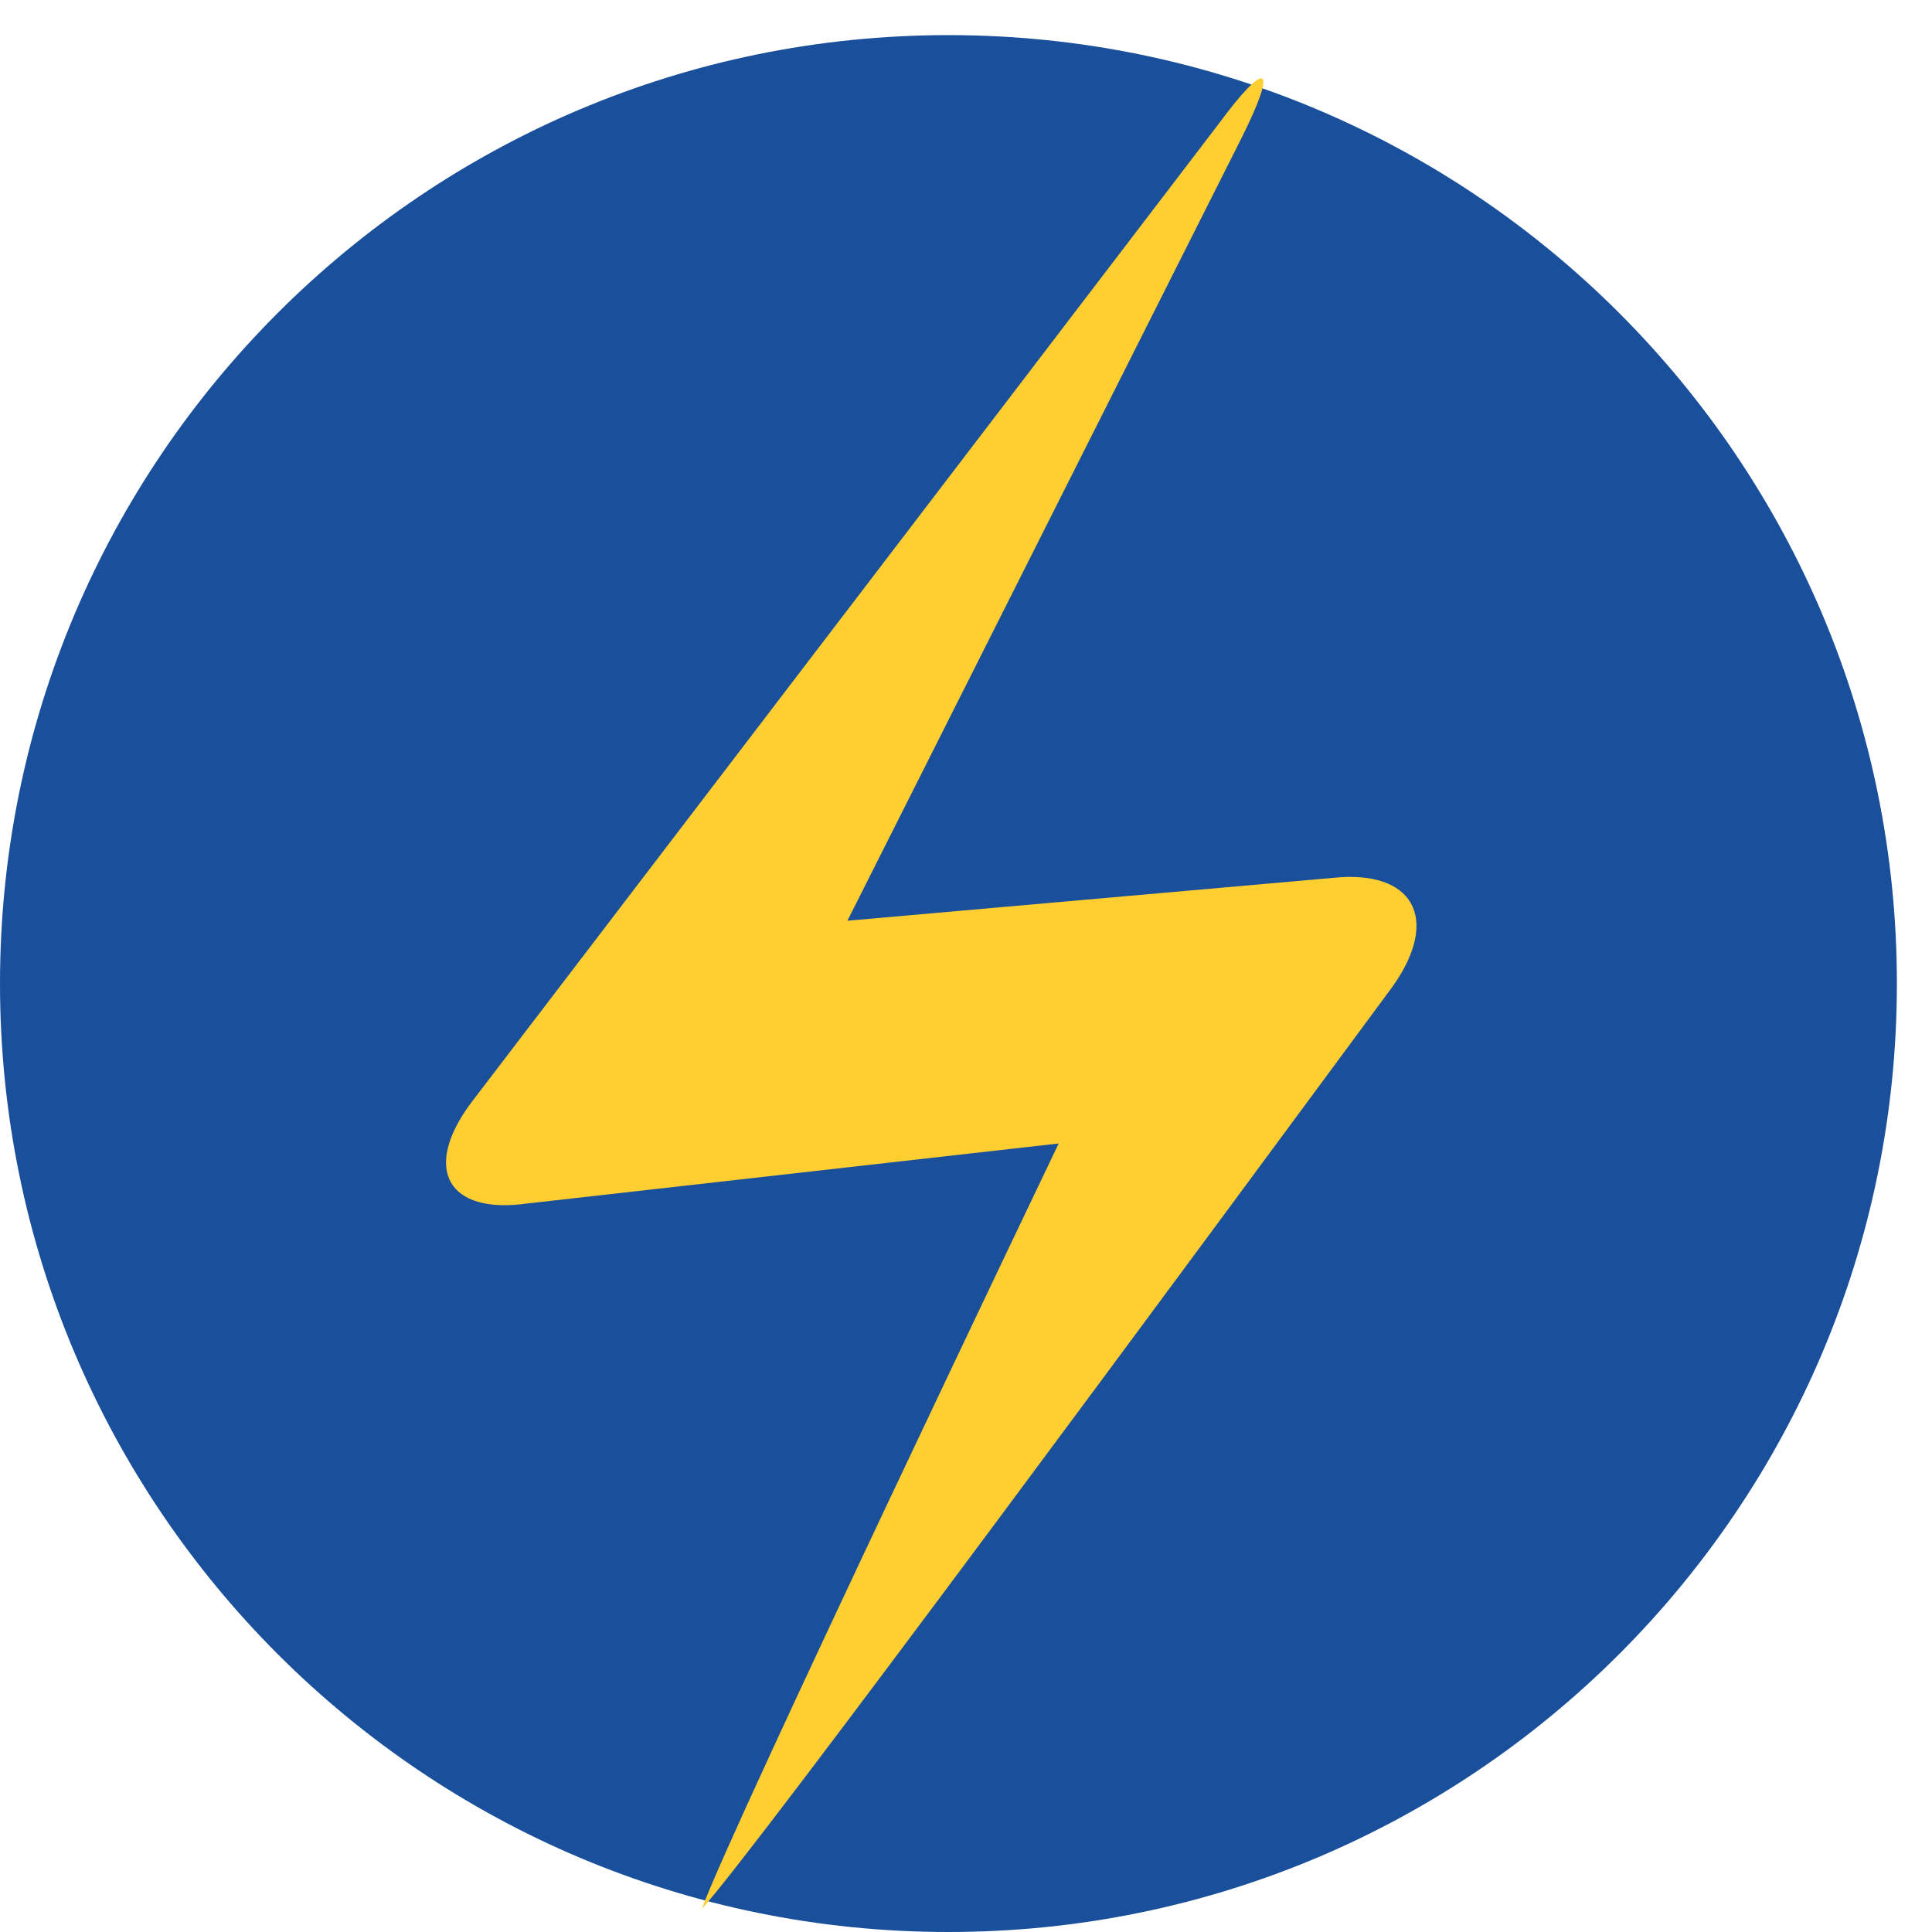 <svg xmlns="http://www.w3.org/2000/svg" xmlns:xlink="http://www.w3.org/1999/xlink" width="500" viewBox="0 0 375 375" height="500" preserveAspectRatio="xMidYMid meet"><defs><clipPath id="0231fc128a"><path d="M 0 6.816 L 368.184 6.816 L 368.184 375 L 0 375 Z M 0 6.816 " clip-rule="nonzero"></path></clipPath><clipPath id="efcec5028a"><path d="M 184.09 6.816 C 82.422 6.816 0 89.238 0 190.91 C 0 292.578 82.422 375 184.09 375 C 285.762 375 368.184 292.578 368.184 190.91 C 368.184 89.238 285.762 6.816 184.09 6.816 " clip-rule="nonzero"></path></clipPath><clipPath id="64cc93efb8"><path d="M 86 15 L 275 15 L 275 370.496 L 86 370.496 Z M 86 15 " clip-rule="nonzero"></path></clipPath></defs><g clip-path="url(#0231fc128a)"><g clip-path="url(#efcec5028a)"><path fill="#194f9b" d="M 0 6.816 L 368.184 6.816 L 368.184 375 L 0 375 Z M 0 6.816 " fill-opacity="1" fill-rule="nonzero"></path></g></g><g clip-path="url(#64cc93efb8)"><path fill="#ffce31" d="M 258.684 170.398 L 164.48 178.715 L 240.953 26.844 C 248.156 12.43 245.938 11.324 236.52 24.07 L 91.336 214.188 C 81.914 226.938 86.902 235.805 102.418 233.59 L 205.488 221.949 C 205.488 221.949 142.316 353.867 136.219 370.496 C 145.641 360.516 232.641 242.457 270.32 191.465 C 279.742 178.16 274.199 168.738 258.684 170.398 Z M 258.684 170.398 " fill-opacity="1" fill-rule="nonzero"></path></g></svg>